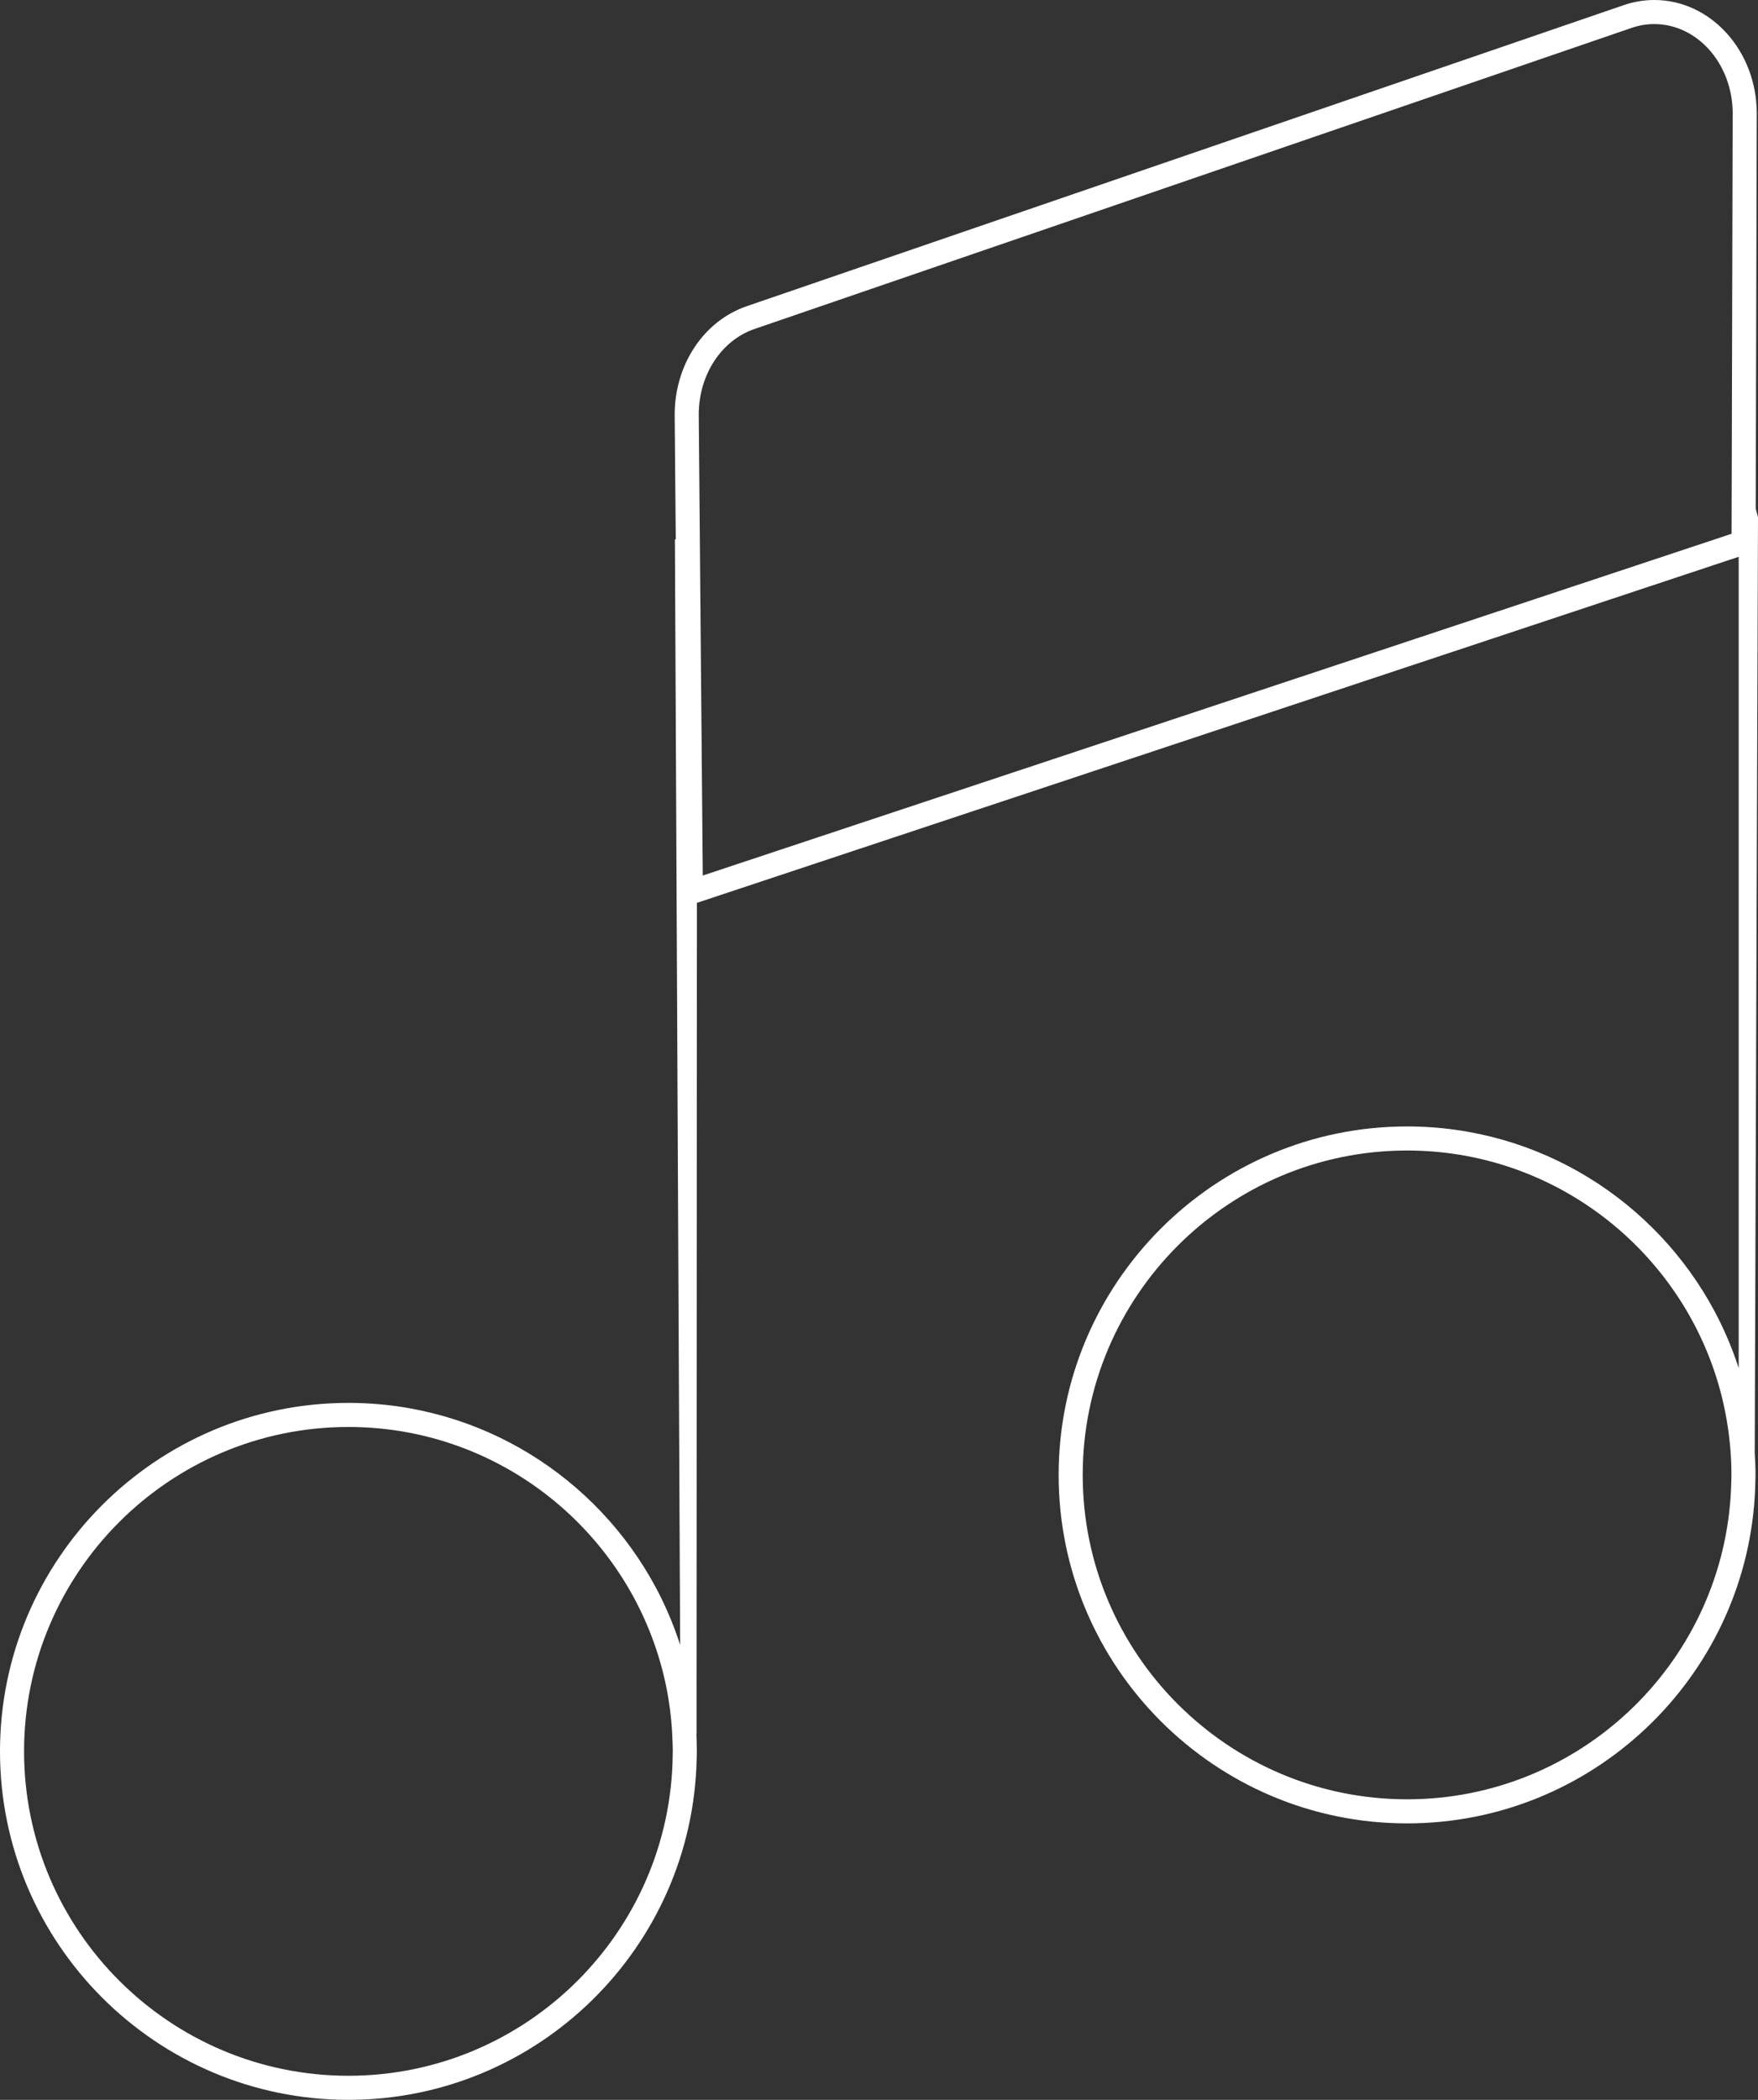 <?xml version="1.0" encoding="utf-8"?>
<!-- Generator: Adobe Illustrator 17.0.2, SVG Export Plug-In . SVG Version: 6.00 Build 0)  -->
<!DOCTYPE svg PUBLIC "-//W3C//DTD SVG 1.1//EN" "http://www.w3.org/Graphics/SVG/1.1/DTD/svg11.dtd">
<svg version="1.1" id="Layer_1" xmlns="http://www.w3.org/2000/svg" xmlns:xlink="http://www.w3.org/1999/xlink" x="0px" y="0px"
	 width="219.12px" height="261.697px" viewBox="0 0 219.12 261.697" enable-background="new 0 0 219.12 261.697"
	 xml:space="preserve">
<rect x="0" y="0" width="219.12" height="261.697" fill="#333333" stroke="none"/>
<path fill="#FFFFFF" d="M218.716,186.514c0.031-0.498,0.048-0.998,0.061-1.5c0.011-0.4,0.031-0.797,0.031-1.199
	c0-0.925-0.039-1.841-0.096-2.751l0.407-116.611l-0.283-1.065l0.015-5.776l0.015-5.777l0.099-37.7C218.965,6.341,213.234,0,206.19,0
	c-1.288,0-2.572,0.217-3.814,0.643L93.082,38.158c-5.377,1.845-8.989,7.28-8.989,13.538l0.109,12.527l0.013,1.5l0.013,1.5h-0.106
	l0.653,137.773c-0.441-1.371-0.949-2.711-1.519-4.019c-0.465-1.067-0.969-2.112-1.515-3.132
	c-7.32-13.677-21.745-23.006-38.312-23.006C19.482,174.84,0,194.322,0,218.269s19.482,43.429,43.429,43.429
	c23.644,0,42.921-18.996,43.405-42.526c0.006-0.301,0.023-0.6,0.023-0.903c0-0.208-0.013-0.413-0.016-0.62
	c-0.007-0.512-0.014-1.024-0.039-1.532l0.015,0.003l0.047-103.6l1.5-0.498l1.501-0.498l123.848-41.136l1.5-0.498l1.5-0.498v101.111
	c-0.437-1.353-0.938-2.676-1.5-3.967c-0.46-1.057-0.96-2.092-1.5-3.104c-7.314-13.698-21.751-23.045-38.333-23.045
	c-23.946,0-43.429,19.482-43.429,43.429s19.482,43.429,43.429,43.429C198.419,227.243,217.316,209.207,218.716,186.514z
	 M83.856,218.269c0,0.122-0.008,0.242-0.009,0.363c-0.197,22.125-18.248,40.065-40.419,40.065C21.137,258.697,3,240.561,3,218.269
	s18.137-40.429,40.429-40.429c17.829,0,32.989,11.607,38.348,27.657c0.665,1.99,1.181,4.046,1.53,6.159
	c0.295,1.78,0.467,3.599,0.52,5.449C83.838,217.492,83.856,217.878,83.856,218.269z M215.828,66.523l-0.615,0.204l-1.5,0.498
	L89.866,108.361l-1.5,0.498l-0.771,0.256l-0.379-43.392l-0.013-1.5l-0.11-12.54c0-4.964,2.798-9.259,6.963-10.688L203.35,3.481
	C204.279,3.162,205.234,3,206.19,3c5.39,0,9.774,4.995,9.774,11.131l-0.069,26.54l-0.015,5.776L215.828,66.523z M134.951,183.814
	c0-22.292,18.137-40.429,40.429-40.429c17.811,0,32.959,11.584,38.333,27.609c0.645,1.924,1.149,3.911,1.5,5.951
	c0.384,2.234,0.596,4.527,0.596,6.869c0,0.402-0.019,0.8-0.031,1.199c-0.015,0.503-0.036,1.003-0.069,1.5
	c-1.396,21.037-18.945,37.729-40.329,37.729C153.088,224.243,134.951,206.106,134.951,183.814z"/>
</svg>

